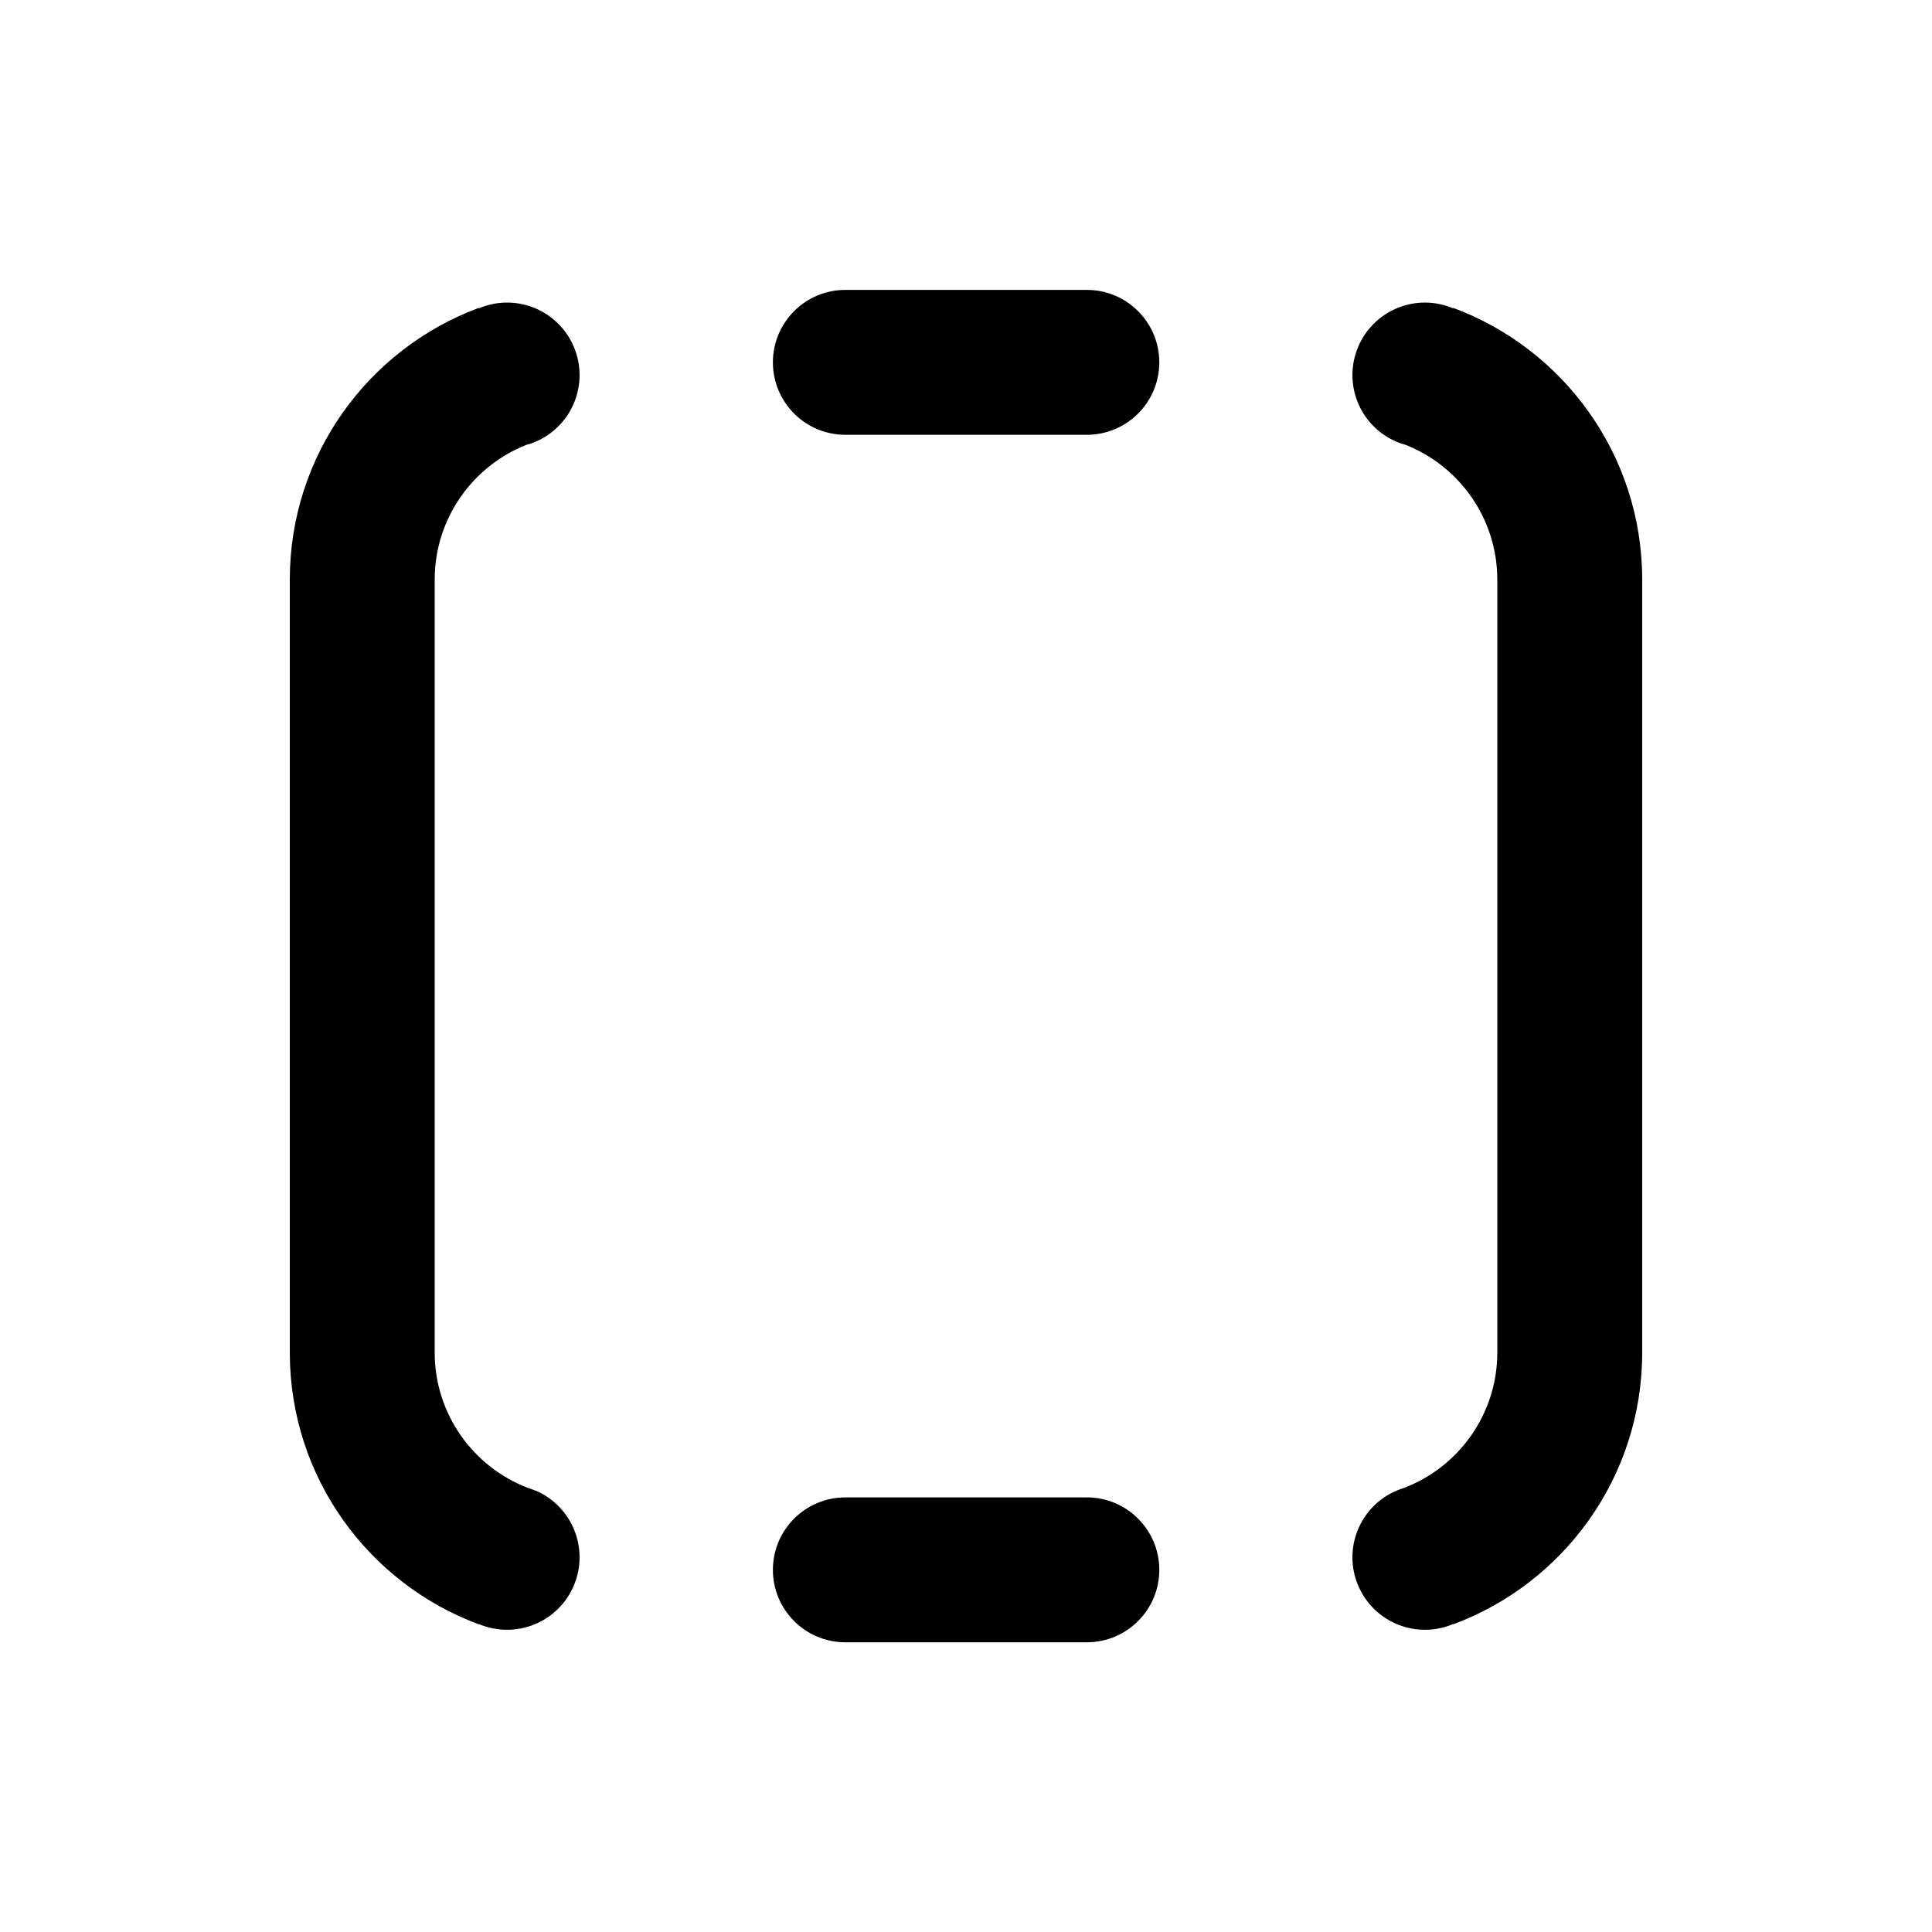<svg xmlns="http://www.w3.org/2000/svg" viewBox="0 0 20 20" fill="none"><path d="M15.5 6.001C15.5 5.367 15.107 4.825 14.551 4.605C14.519 4.597 14.488 4.586 14.457 4.573C14.076 4.411 13.898 3.971 14.06 3.59C14.222 3.208 14.662 3.03 15.043 3.192V3.187C16.186 3.611 17 4.711 17 6.001V14.001C17 15.291 16.186 16.391 15.043 16.815V16.812C14.662 16.973 14.222 16.796 14.06 16.414C13.898 16.033 14.076 15.593 14.457 15.431L14.467 15.427C14.489 15.418 14.511 15.41 14.534 15.403C15.098 15.188 15.5 14.641 15.5 14.001V6.001ZM8.751 3.001C8.337 3.001 8.001 3.337 8.001 3.751C8.001 4.165 8.337 4.501 8.751 4.501L11.251 4.501C11.665 4.501 12.001 4.165 12.001 3.751C12.001 3.337 11.665 3.001 11.251 3.001L8.751 3.001ZM8.751 15.501C8.337 15.501 8.001 15.837 8.001 16.251C8.001 16.665 8.337 17.001 8.751 17.001H11.251C11.665 17.001 12.001 16.665 12.001 16.251C12.001 15.837 11.665 15.501 11.251 15.501H8.751ZM5.449 4.605C4.893 4.825 4.5 5.367 4.5 6.001L4.5 14.001C4.5 14.641 4.901 15.188 5.466 15.403C5.488 15.41 5.511 15.418 5.533 15.427L5.543 15.43C5.924 15.592 6.102 16.033 5.94 16.414C5.778 16.796 5.338 16.973 4.957 16.812V16.815C3.814 16.391 3 15.291 3 14.001L3 6.001C3 4.711 3.814 3.611 4.957 3.187V3.192C5.338 3.03 5.778 3.208 5.94 3.59C6.102 3.971 5.924 4.411 5.543 4.573C5.512 4.586 5.481 4.597 5.449 4.605Z" fill="currentColor"/></svg>